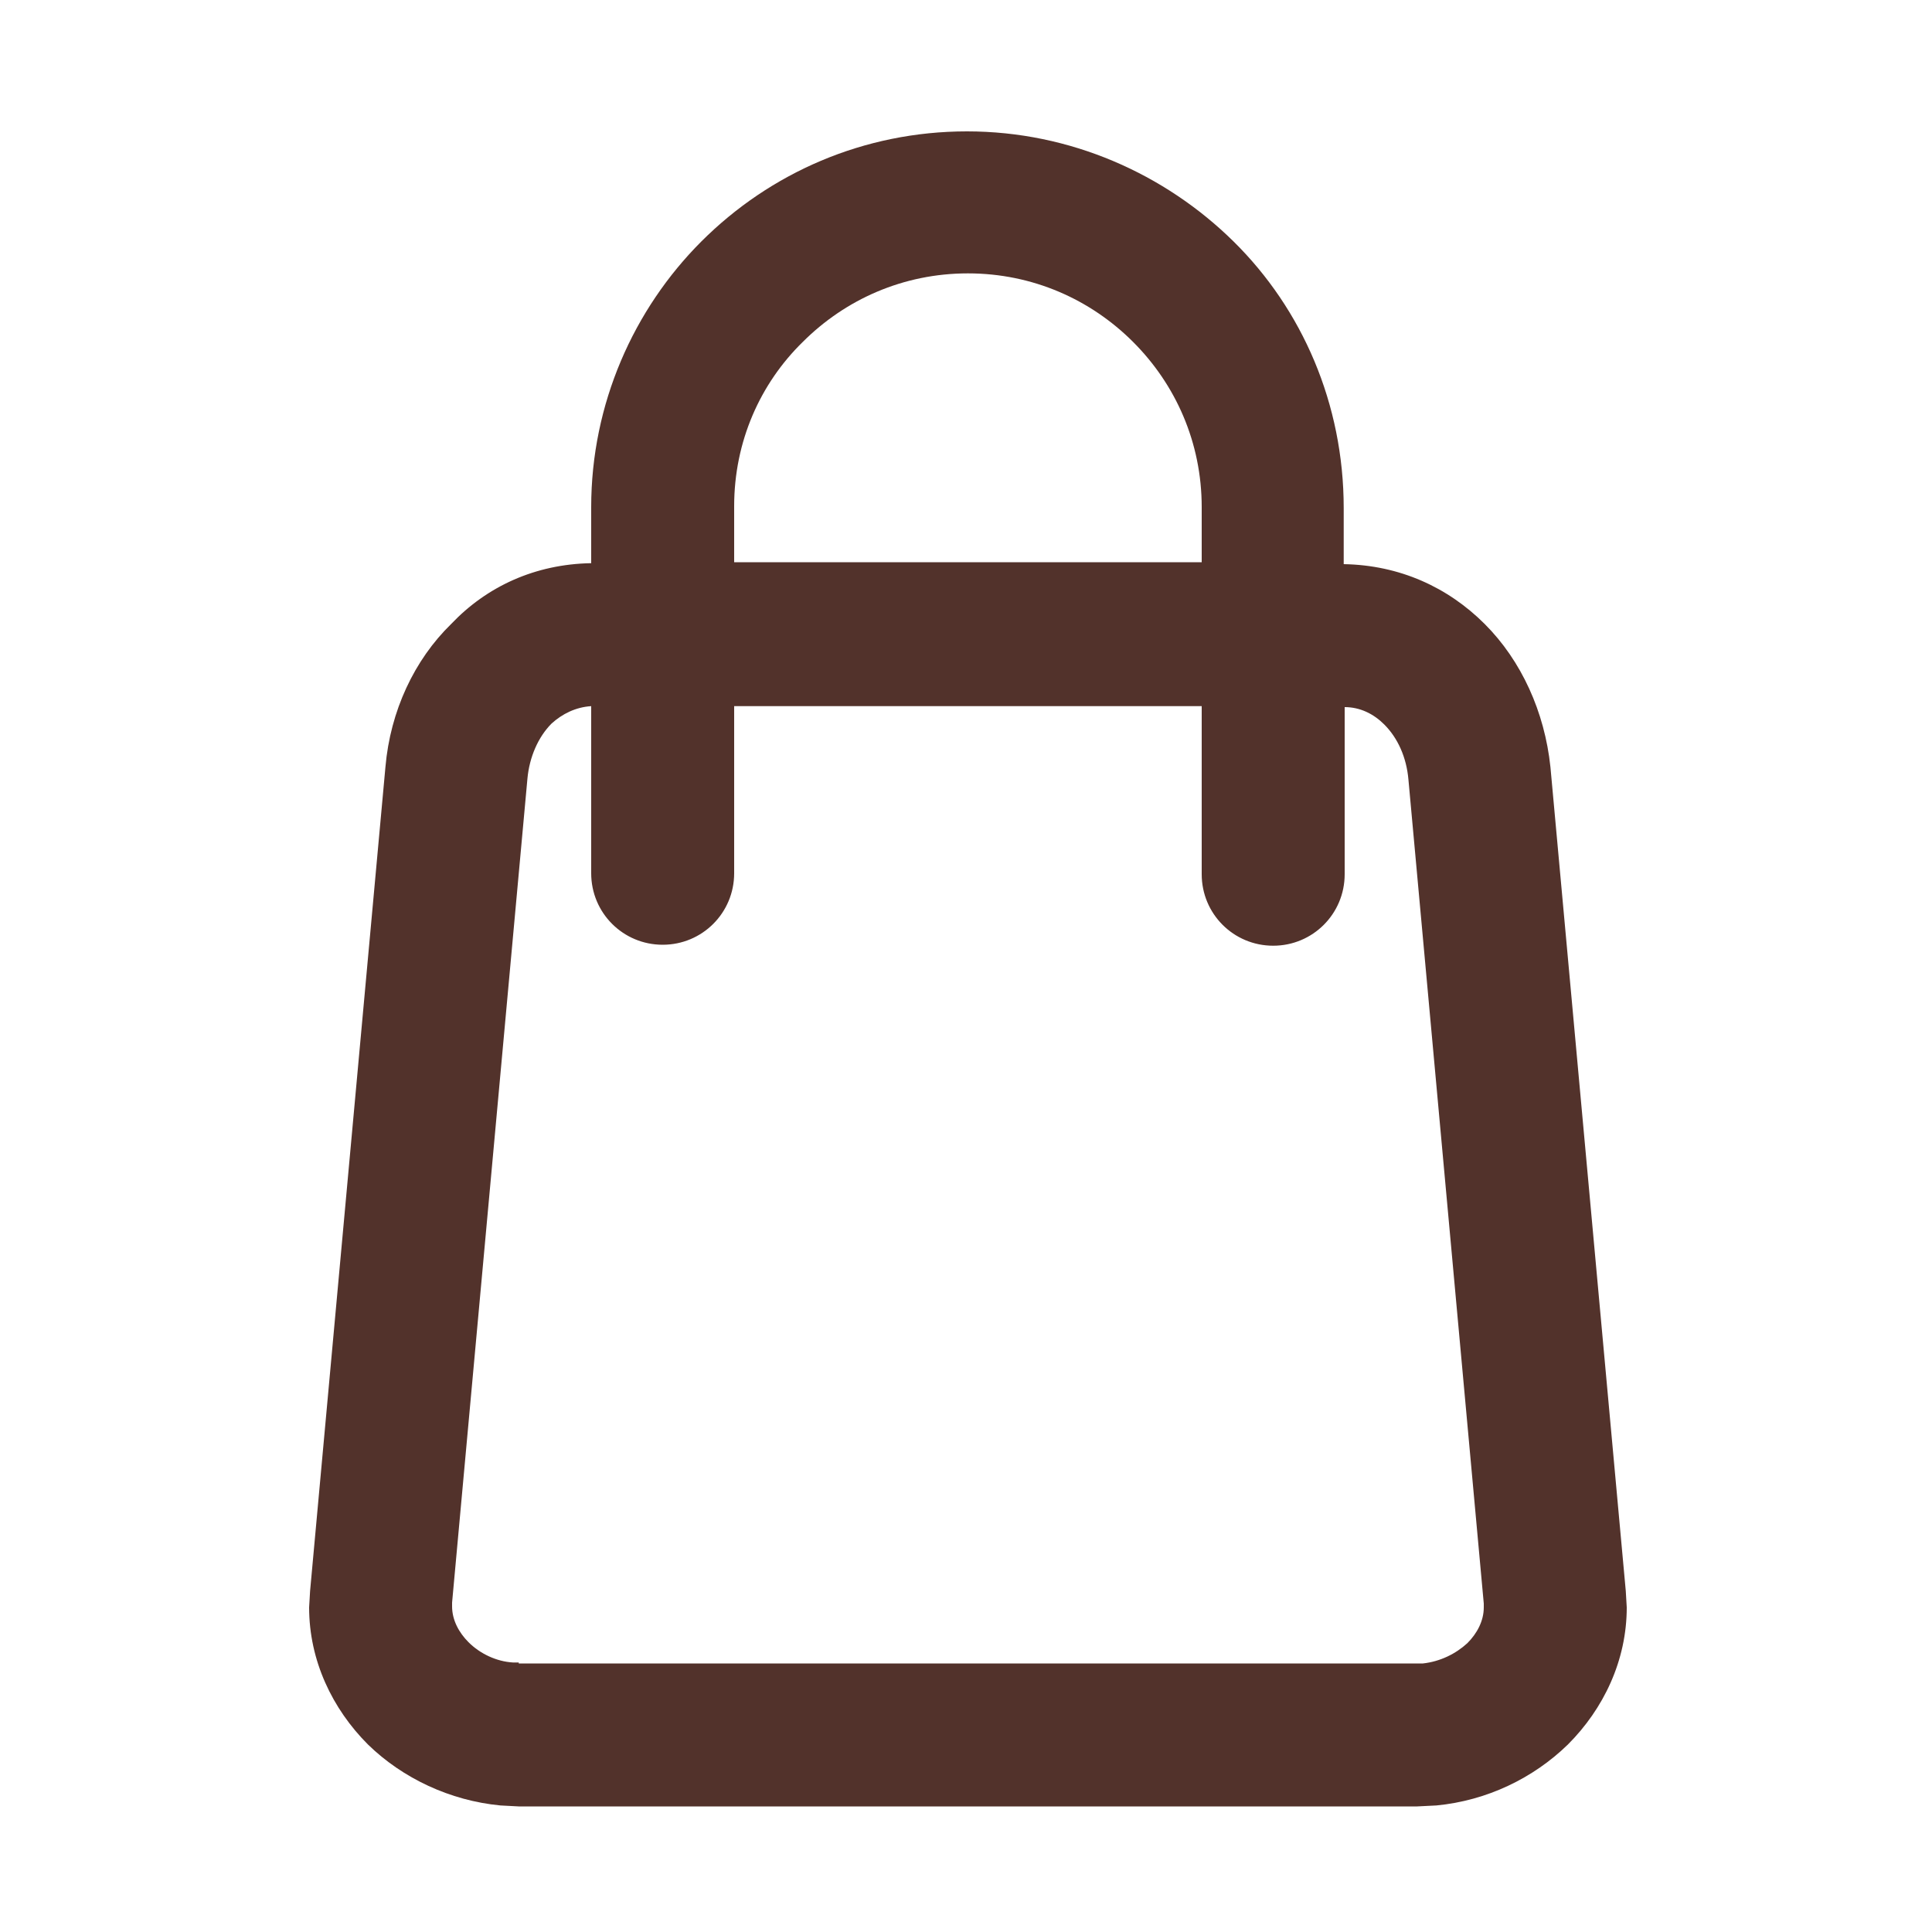 <?xml version="1.0" encoding="utf-8"?>
<!-- Generator: Adobe Illustrator 24.0.1, SVG Export Plug-In . SVG Version: 6.00 Build 0)  -->
<svg version="1.1" id="katman_1" xmlns="http://www.w3.org/2000/svg" xmlns:xlink="http://www.w3.org/1999/xlink" x="0px" y="0px"
	 viewBox="0 0 200 200" style="enable-background:new 0 0 200 200;" xml:space="preserve">
<style type="text/css">
	.st0{clip-path:url(#SVGID_2_);fill:#52322B;}
</style>
<g>
	<g>
		<defs>
			<rect id="SVGID_1_" x="21.5" y="3" width="157.3" height="194.4"/>
		</defs>
		<clipPath id="SVGID_2_">
			<use xlink:href="#SVGID_1_"  style="overflow:visible;"/>
		</clipPath>
		<path class="st0" d="M124.4,58.3v-5.8c0-6.7-2.7-12.7-7.1-17.1c-4.4-4.4-10.4-7.1-17.1-7.1s-12.7,2.7-17.1,7.1l0,0
			C78.7,39.7,76,45.7,76,52.4v5.8H124.4z M61.2,58.3v-5.8c0-10.7,4.4-20.5,11.4-27.5l0,0c7.1-7.1,16.8-11.4,27.5-11.4
			c10.7,0,20.5,4.4,27.6,11.4c7.1,7,11.4,16.8,11.4,27.6v5.8c5.8,0.1,10.8,2.4,14.6,6.2l0,0c3.8,3.8,6.2,9.1,6.8,14.8l7.8,85.3
			l0.1,1.7c0,5.5-2.4,10.5-6.1,14.2c-3.6,3.5-8.4,5.8-13.6,6.3l-2,0.1H53.7l-1.9-0.1c-5.2-0.5-10.1-2.8-13.7-6.3
			c-3.7-3.7-6.1-8.7-6.1-14.2l0.1-1.7l7.8-85.3c0.5-5.8,3-11.1,6.8-14.8C50.4,60.7,55.4,58.4,61.2,58.3z M53.7,172.2h93.6
			c1.8-0.2,3.4-1,4.6-2.1c1-1,1.7-2.3,1.7-3.7l0-0.4l-7.8-85.3c-0.2-2.3-1.1-4.3-2.5-5.7c-1.1-1.1-2.5-1.8-4.1-1.8v17.3
			c0,4.1-3.3,7.4-7.4,7.4c-4.1,0-7.4-3.3-7.4-7.4V73.1H76v17.3c0,4.1-3.3,7.4-7.4,7.4c-4.1,0-7.4-3.3-7.4-7.4V73.1
			c-1.6,0.1-3,0.8-4.1,1.8c-1.4,1.4-2.3,3.5-2.5,5.7l-7.8,85.3l0,0.4c0,1.4,0.7,2.7,1.7,3.7c1.2,1.2,2.9,2,4.6,2.1H53.7z"/>
	</g>
</g>
</svg>
